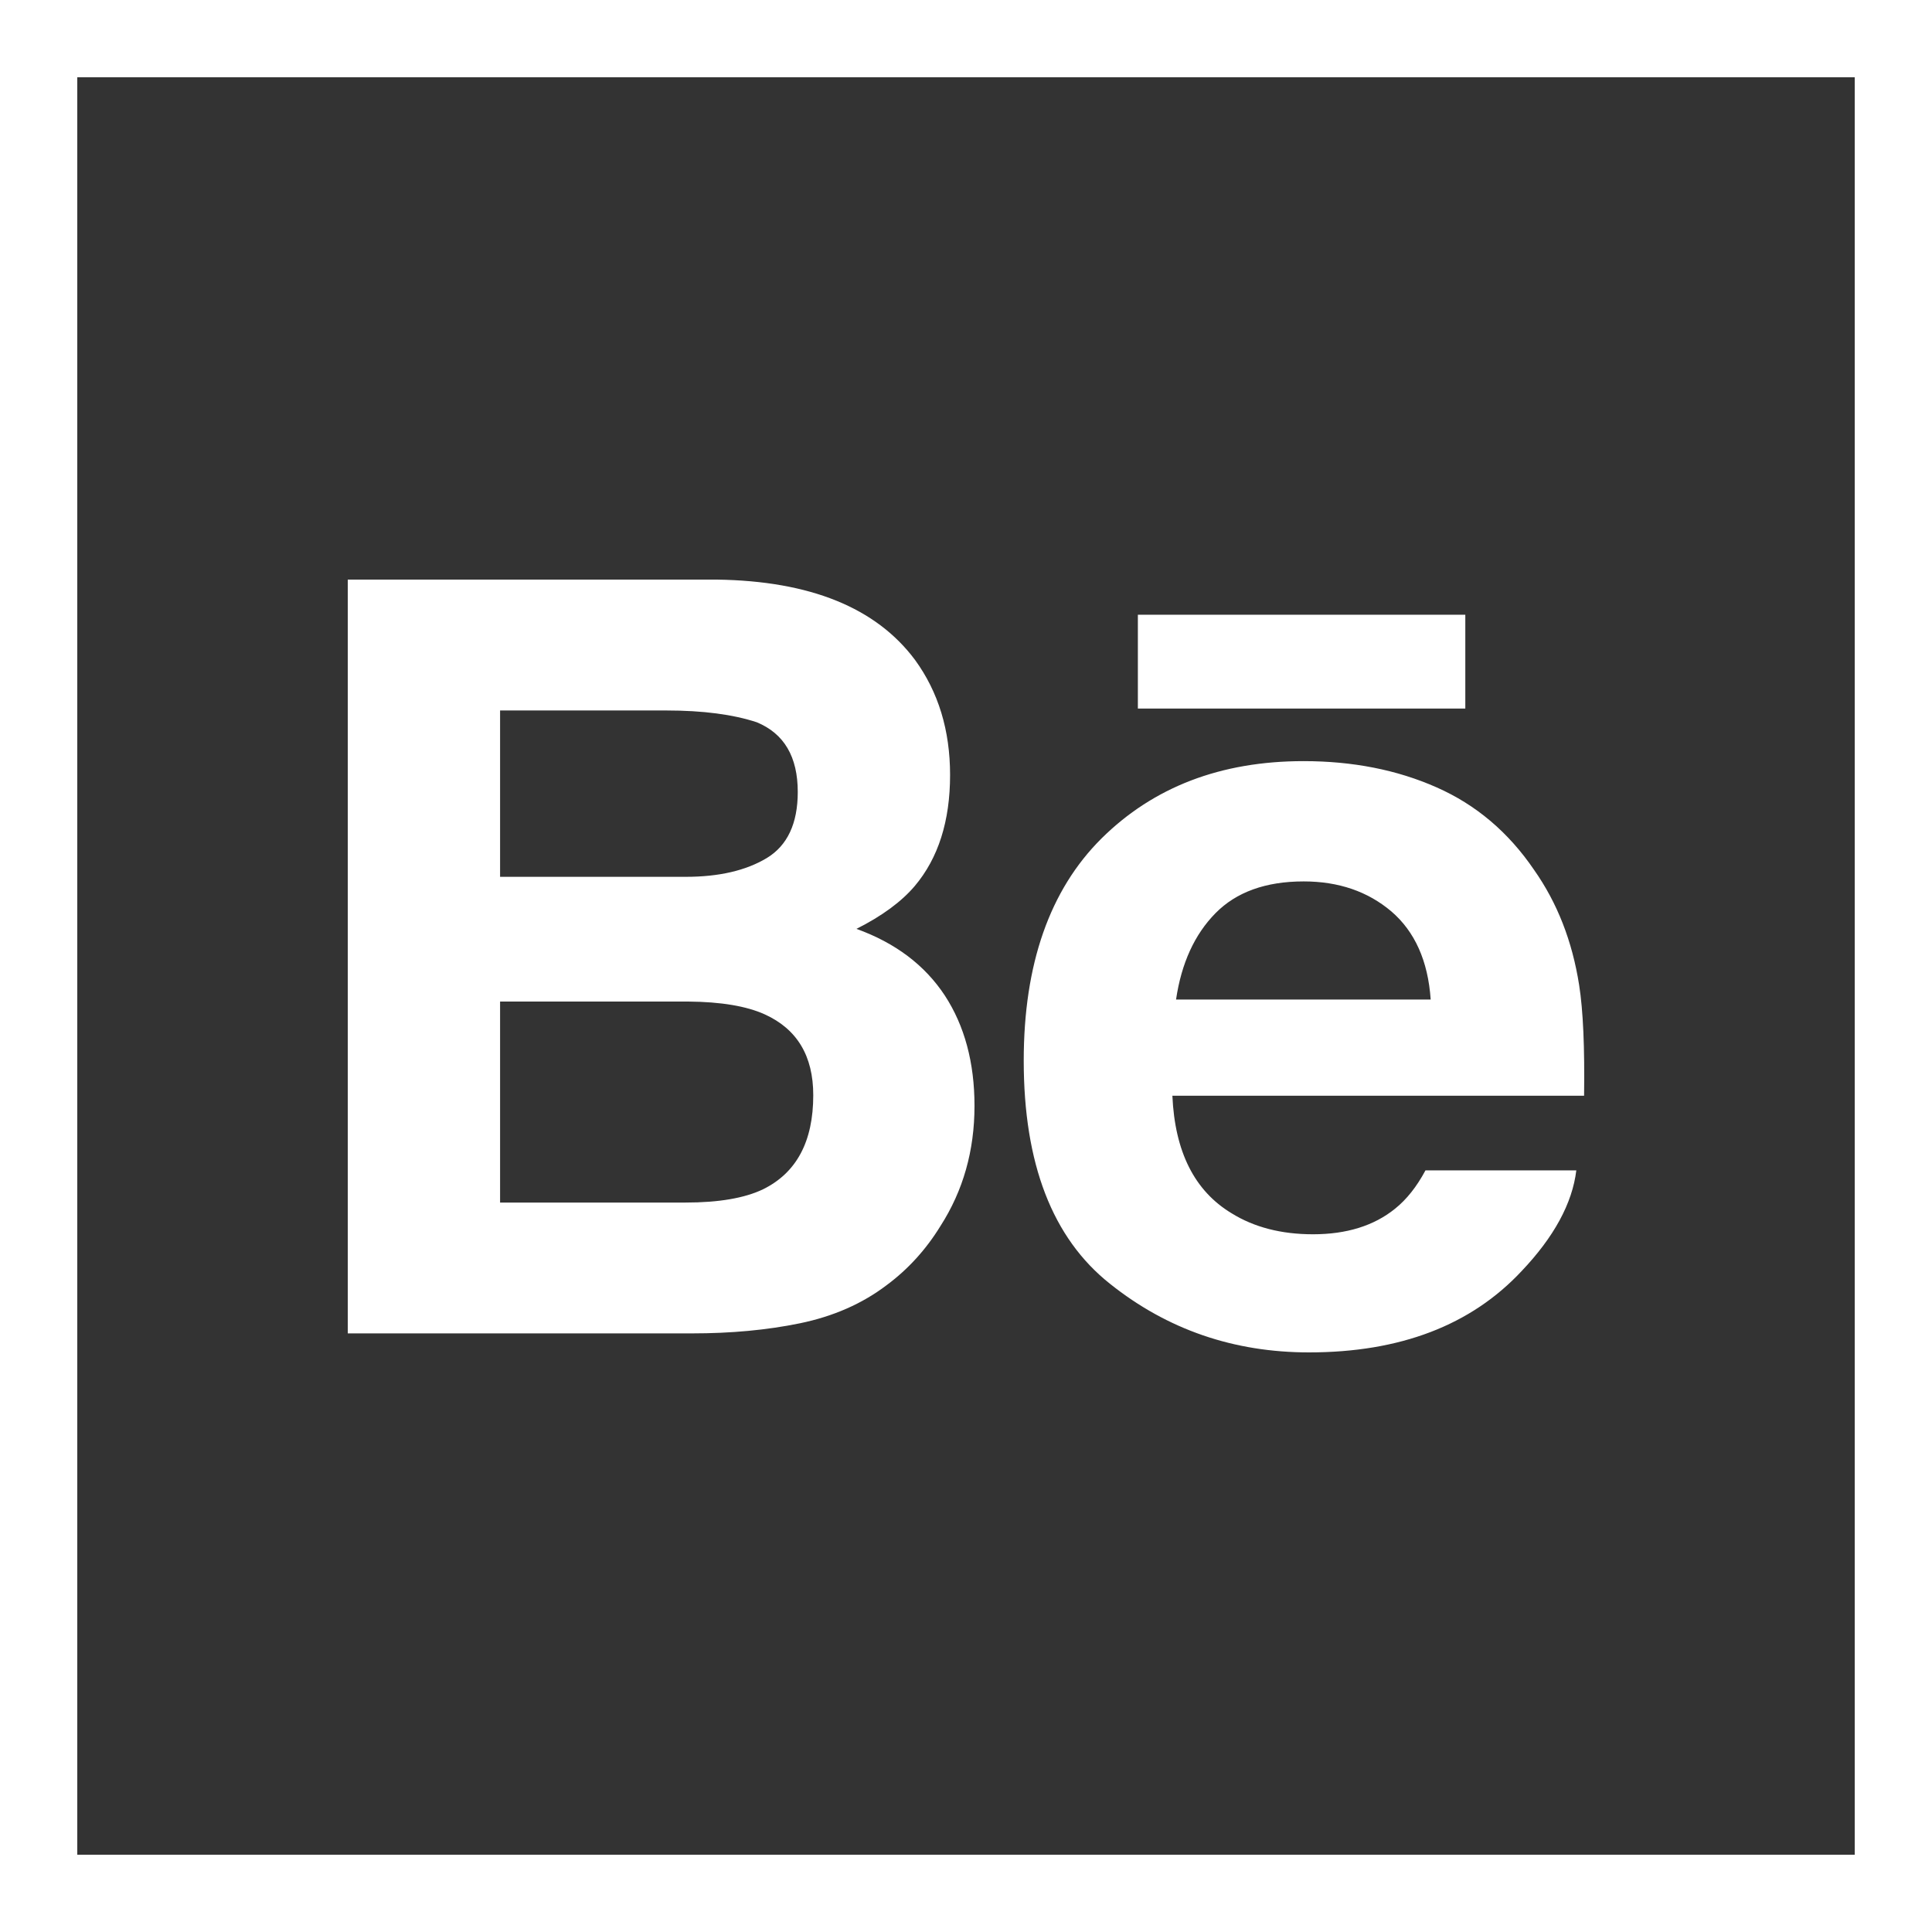 <svg width="50" height="50" viewBox="0 0 50 50" fill="none" xmlns="http://www.w3.org/2000/svg">
<rect x="0" y="0" width="50" height="50" fill="#333333" stroke="none"/>
<path fill-rule="evenodd" clip-rule="evenodd" d="M37.922 18.337H29.448V15.909H37.922V18.337ZM33.736 19.698C35.01 19.698 36.155 19.924 37.175 20.375C38.197 20.825 39.038 21.537 39.7 22.51C40.304 23.367 40.691 24.362 40.868 25.493C40.972 26.154 41.013 27.111 40.996 28.357H30.341C30.405 29.803 30.91 30.818 31.873 31.399C32.456 31.761 33.158 31.943 33.982 31.943C34.85 31.943 35.559 31.722 36.103 31.282C36.402 31.043 36.665 30.712 36.891 30.289H40.795C40.691 31.143 40.217 32.014 39.378 32.897C38.069 34.298 36.234 35 33.877 35C31.93 35 30.212 34.41 28.727 33.225C27.235 32.043 26.494 30.116 26.494 27.451C26.494 24.951 27.166 23.033 28.507 21.699C29.852 20.368 31.593 19.698 33.736 19.698ZM18.556 15C20.968 15.035 22.674 15.728 23.681 17.079C24.285 17.909 24.588 18.9 24.588 20.056C24.588 21.246 24.285 22.206 23.674 22.93C23.331 23.334 22.829 23.705 22.165 24.039C23.173 24.403 23.933 24.977 24.451 25.762C24.962 26.545 25.22 27.499 25.22 28.62C25.22 29.777 24.927 30.814 24.338 31.731C23.965 32.338 23.499 32.851 22.938 33.266C22.308 33.743 21.564 34.068 20.705 34.246C19.845 34.423 18.915 34.508 17.911 34.508H9V15H18.556ZM33.738 22.811C32.759 22.811 31.995 23.085 31.455 23.635C30.915 24.184 30.575 24.928 30.436 25.868H37.026C36.957 24.865 36.614 24.108 36.008 23.587C35.395 23.069 34.641 22.811 33.738 22.811ZM12.942 18.387H17.247C18.193 18.387 18.972 18.49 19.585 18.692C20.293 18.985 20.646 19.585 20.646 20.496C20.646 21.313 20.377 21.884 19.843 22.207C19.305 22.53 18.607 22.692 17.751 22.692H12.942V18.387ZM17.811 25.92H12.942V31.122H17.743C18.601 31.122 19.271 31.007 19.747 30.779C20.614 30.352 21.047 29.543 21.047 28.344C21.047 27.327 20.629 26.631 19.788 26.25C19.318 26.038 18.658 25.927 17.811 25.92Z" fill="white"/>
<rect x="1" y="1" width="48" height="48" stroke="white" stroke-width="2"/>
</svg>
